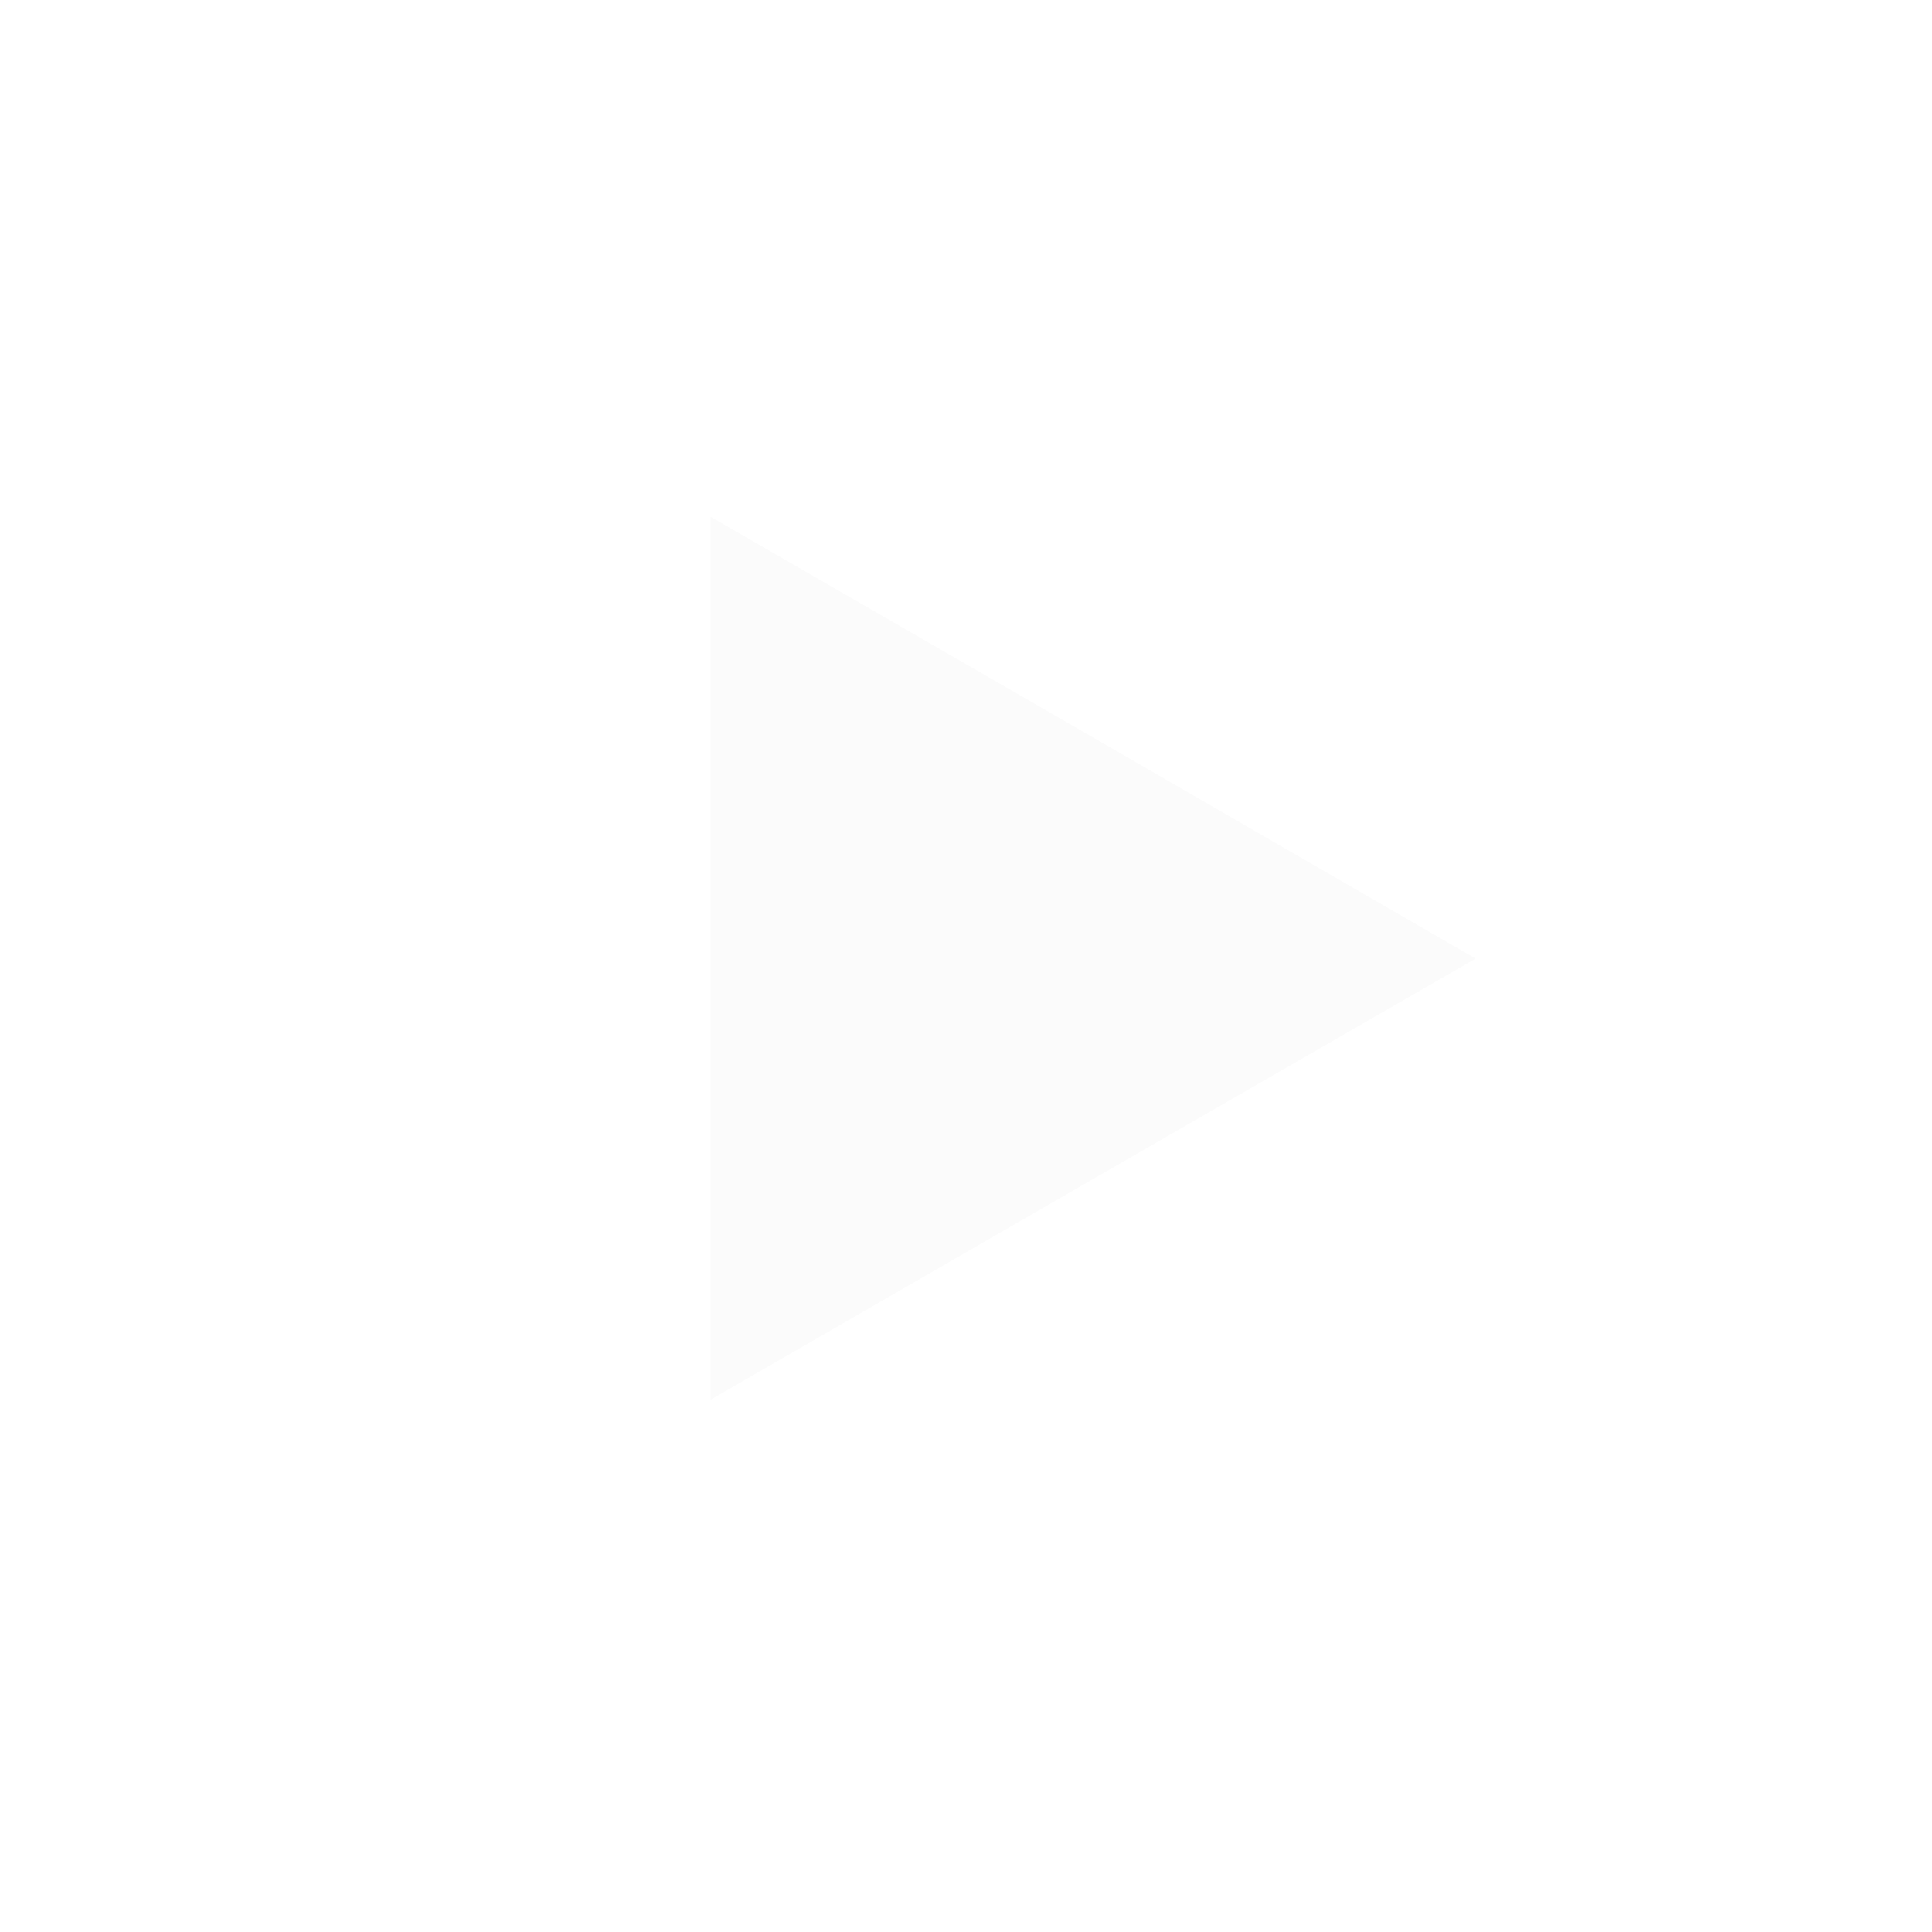 <svg width="218" height="218" viewBox="0 0 218 218" fill="none" xmlns="http://www.w3.org/2000/svg">
<g filter="url(#filter0_d_105_2330)">
<path d="M5.057 105.127C5.057 162.391 51.689 209.022 108.953 209.022C166.217 209.022 212.848 162.391 212.848 105.127C212.848 47.863 166.217 1.231 108.953 1.231C51.689 1.231 5.057 47.863 5.057 105.127ZM9.103 105.127C9.103 50.099 53.924 5.277 108.953 5.277C163.981 5.277 208.802 50.099 208.802 105.127C208.802 160.155 163.981 204.977 108.953 204.977C53.924 204.977 9.103 160.155 9.103 105.127Z" fill="white" stroke="white"/>
<path d="M80.179 104.165V54.311L123.38 79.238L166.502 104.165L123.38 129.012L80.179 153.939V104.165Z" fill="#FBFBFB"/>
</g>
<defs>
<filter id="filter0_d_105_2330" x="0.557" y="0.731" width="216.791" height="216.791" filterUnits="userSpaceOnUse" color-interpolation-filters="sRGB">
<feFlood flood-opacity="0" result="BackgroundImageFix"/>
<feColorMatrix in="SourceAlpha" type="matrix" values="0 0 0 0 0 0 0 0 0 0 0 0 0 0 0 0 0 0 127 0" result="hardAlpha"/>
<feOffset dy="4"/>
<feGaussianBlur stdDeviation="2"/>
<feComposite in2="hardAlpha" operator="out"/>
<feColorMatrix type="matrix" values="0 0 0 0 0 0 0 0 0 0 0 0 0 0 0 0 0 0 0.25 0"/>
<feBlend mode="normal" in2="BackgroundImageFix" result="effect1_dropShadow_105_2330"/>
<feBlend mode="normal" in="SourceGraphic" in2="effect1_dropShadow_105_2330" result="shape"/>
</filter>
</defs>
</svg>

